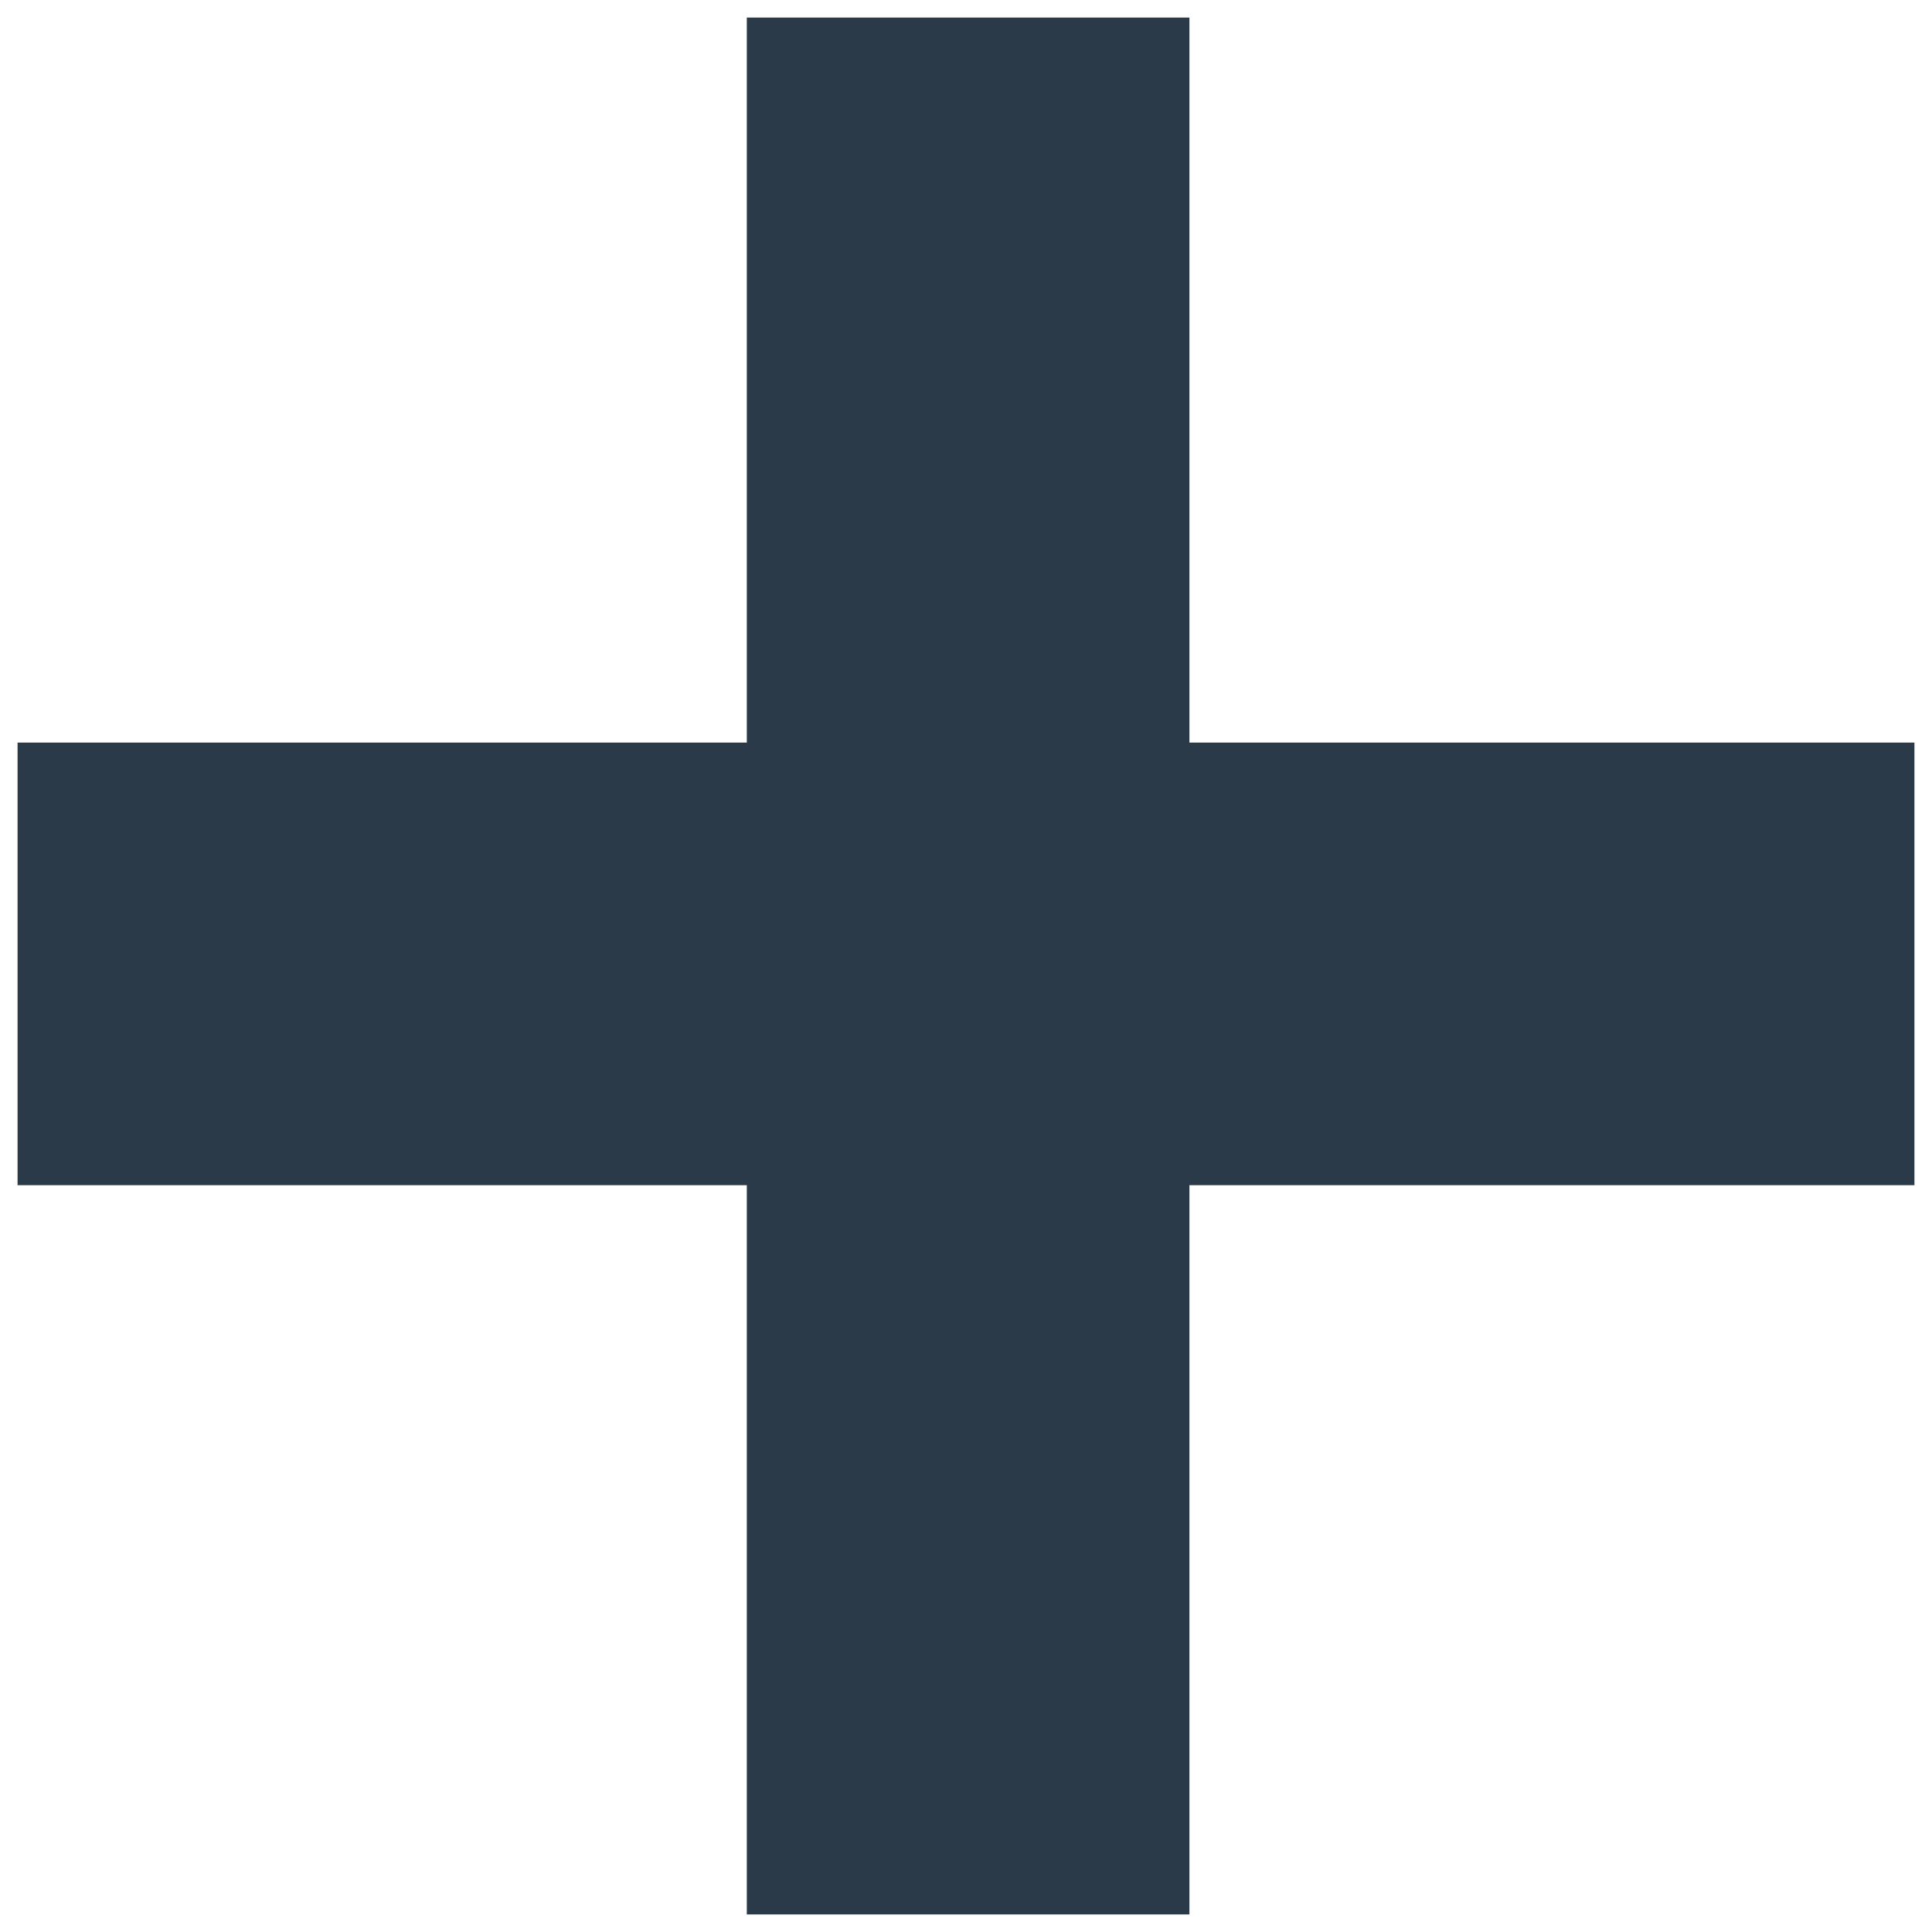 <?xml version="1.0" encoding="UTF-8"?>
<svg xmlns="http://www.w3.org/2000/svg" width="22" height="22" viewBox="0 0 22 22" fill="none">
  <path d="M8.504 21.8V13.496H0.2V8.456H8.504V0.2H13.544V8.456H21.8V13.496H13.544V21.8H8.504Z" fill="#2A3A48"></path>
</svg>
